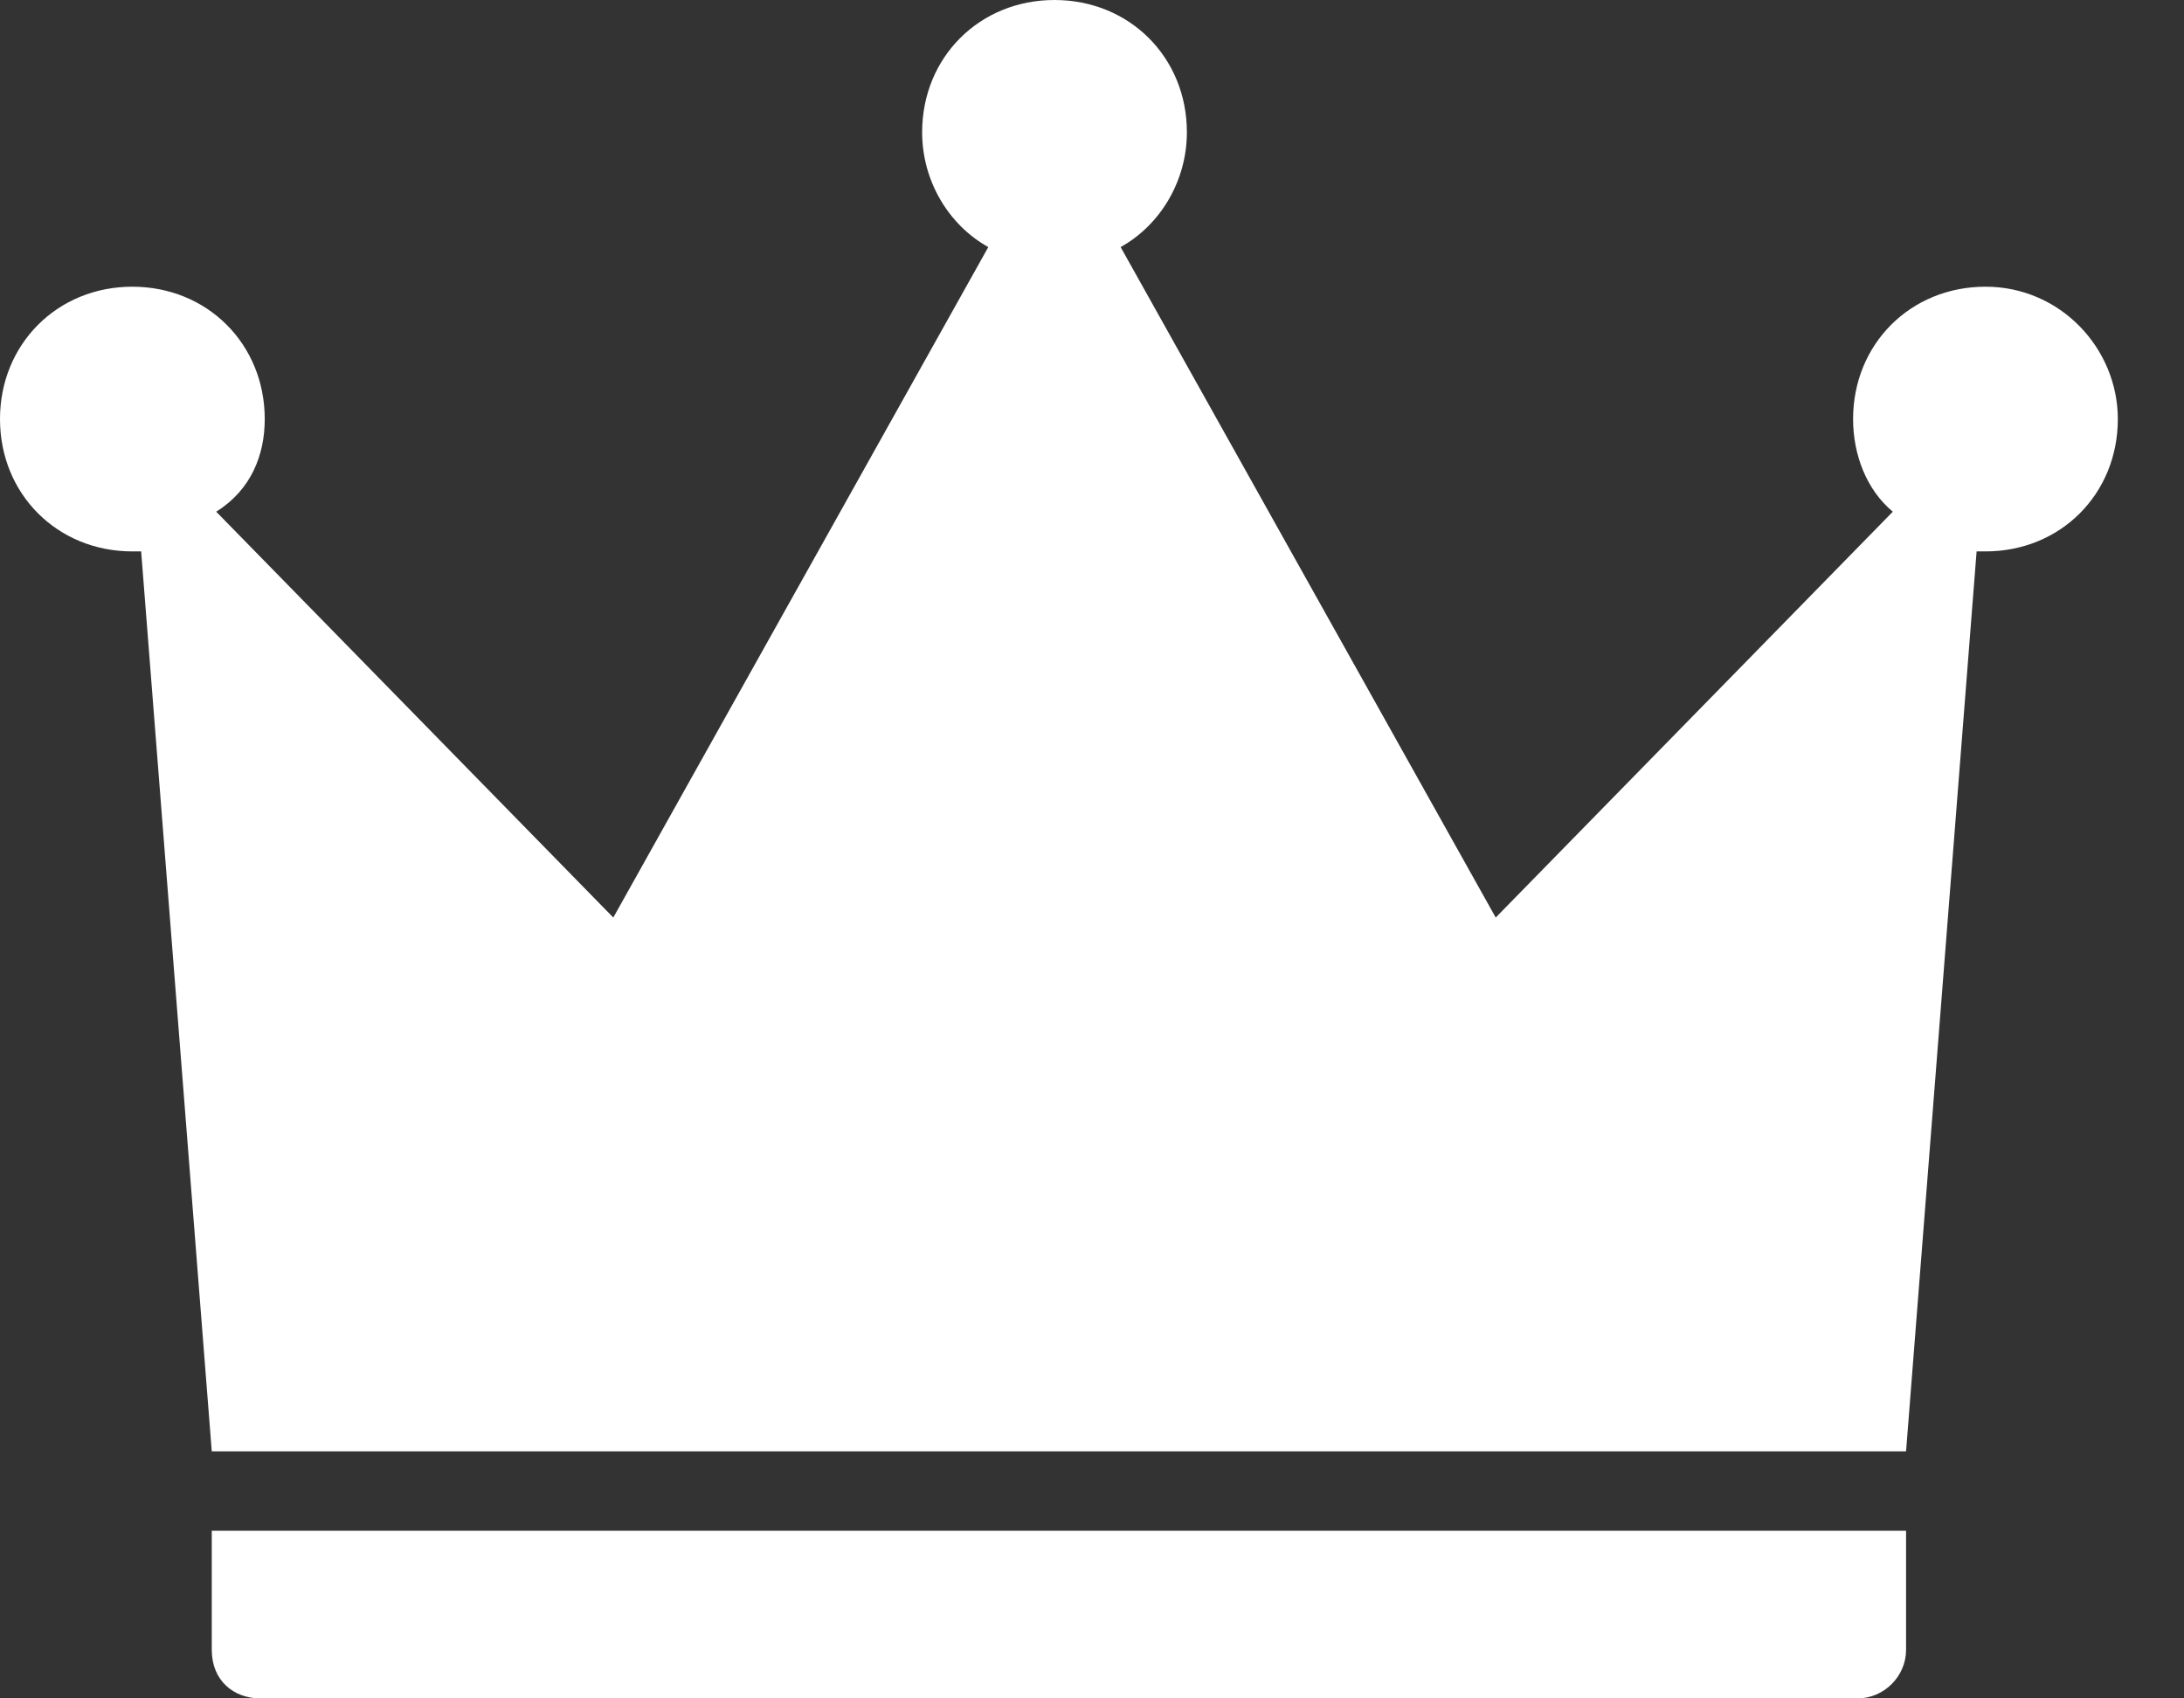 <?xml version="1.0" encoding="UTF-8"?> <svg xmlns="http://www.w3.org/2000/svg" width="27" height="21" viewBox="0 0 27 21" fill="none"><rect x="0" y="0" width="27" height="21" fill="#333333" stroke="none"/><path d="M3.218 21H22.964C23.291 21 23.564 20.727 23.564 20.4V18.927H2.618V20.4C2.618 20.782 2.891 21 3.218 21ZM24.546 3.545C23.618 3.545 22.909 4.255 22.909 5.182C22.909 5.618 23.073 6.055 23.4 6.327L18.491 11.345L13.854 3.055C14.345 2.782 14.673 2.236 14.673 1.636C14.673 0.709 13.964 0 13.036 0C12.109 0 11.4 0.709 11.4 1.636C11.4 2.236 11.727 2.782 12.218 3.055L7.582 11.345L2.673 6.327C3.109 6.055 3.273 5.618 3.273 5.182C3.273 4.255 2.564 3.545 1.636 3.545C0.709 3.545 0 4.255 0 5.182C0 6.109 0.709 6.818 1.636 6.818C1.691 6.818 1.745 6.818 1.745 6.818L2.618 17.945H23.564L24.436 6.818C24.491 6.818 24.546 6.818 24.546 6.818C25.473 6.818 26.182 6.109 26.182 5.182C26.182 4.309 25.473 3.545 24.546 3.545Z" fill="white"></path></svg> 